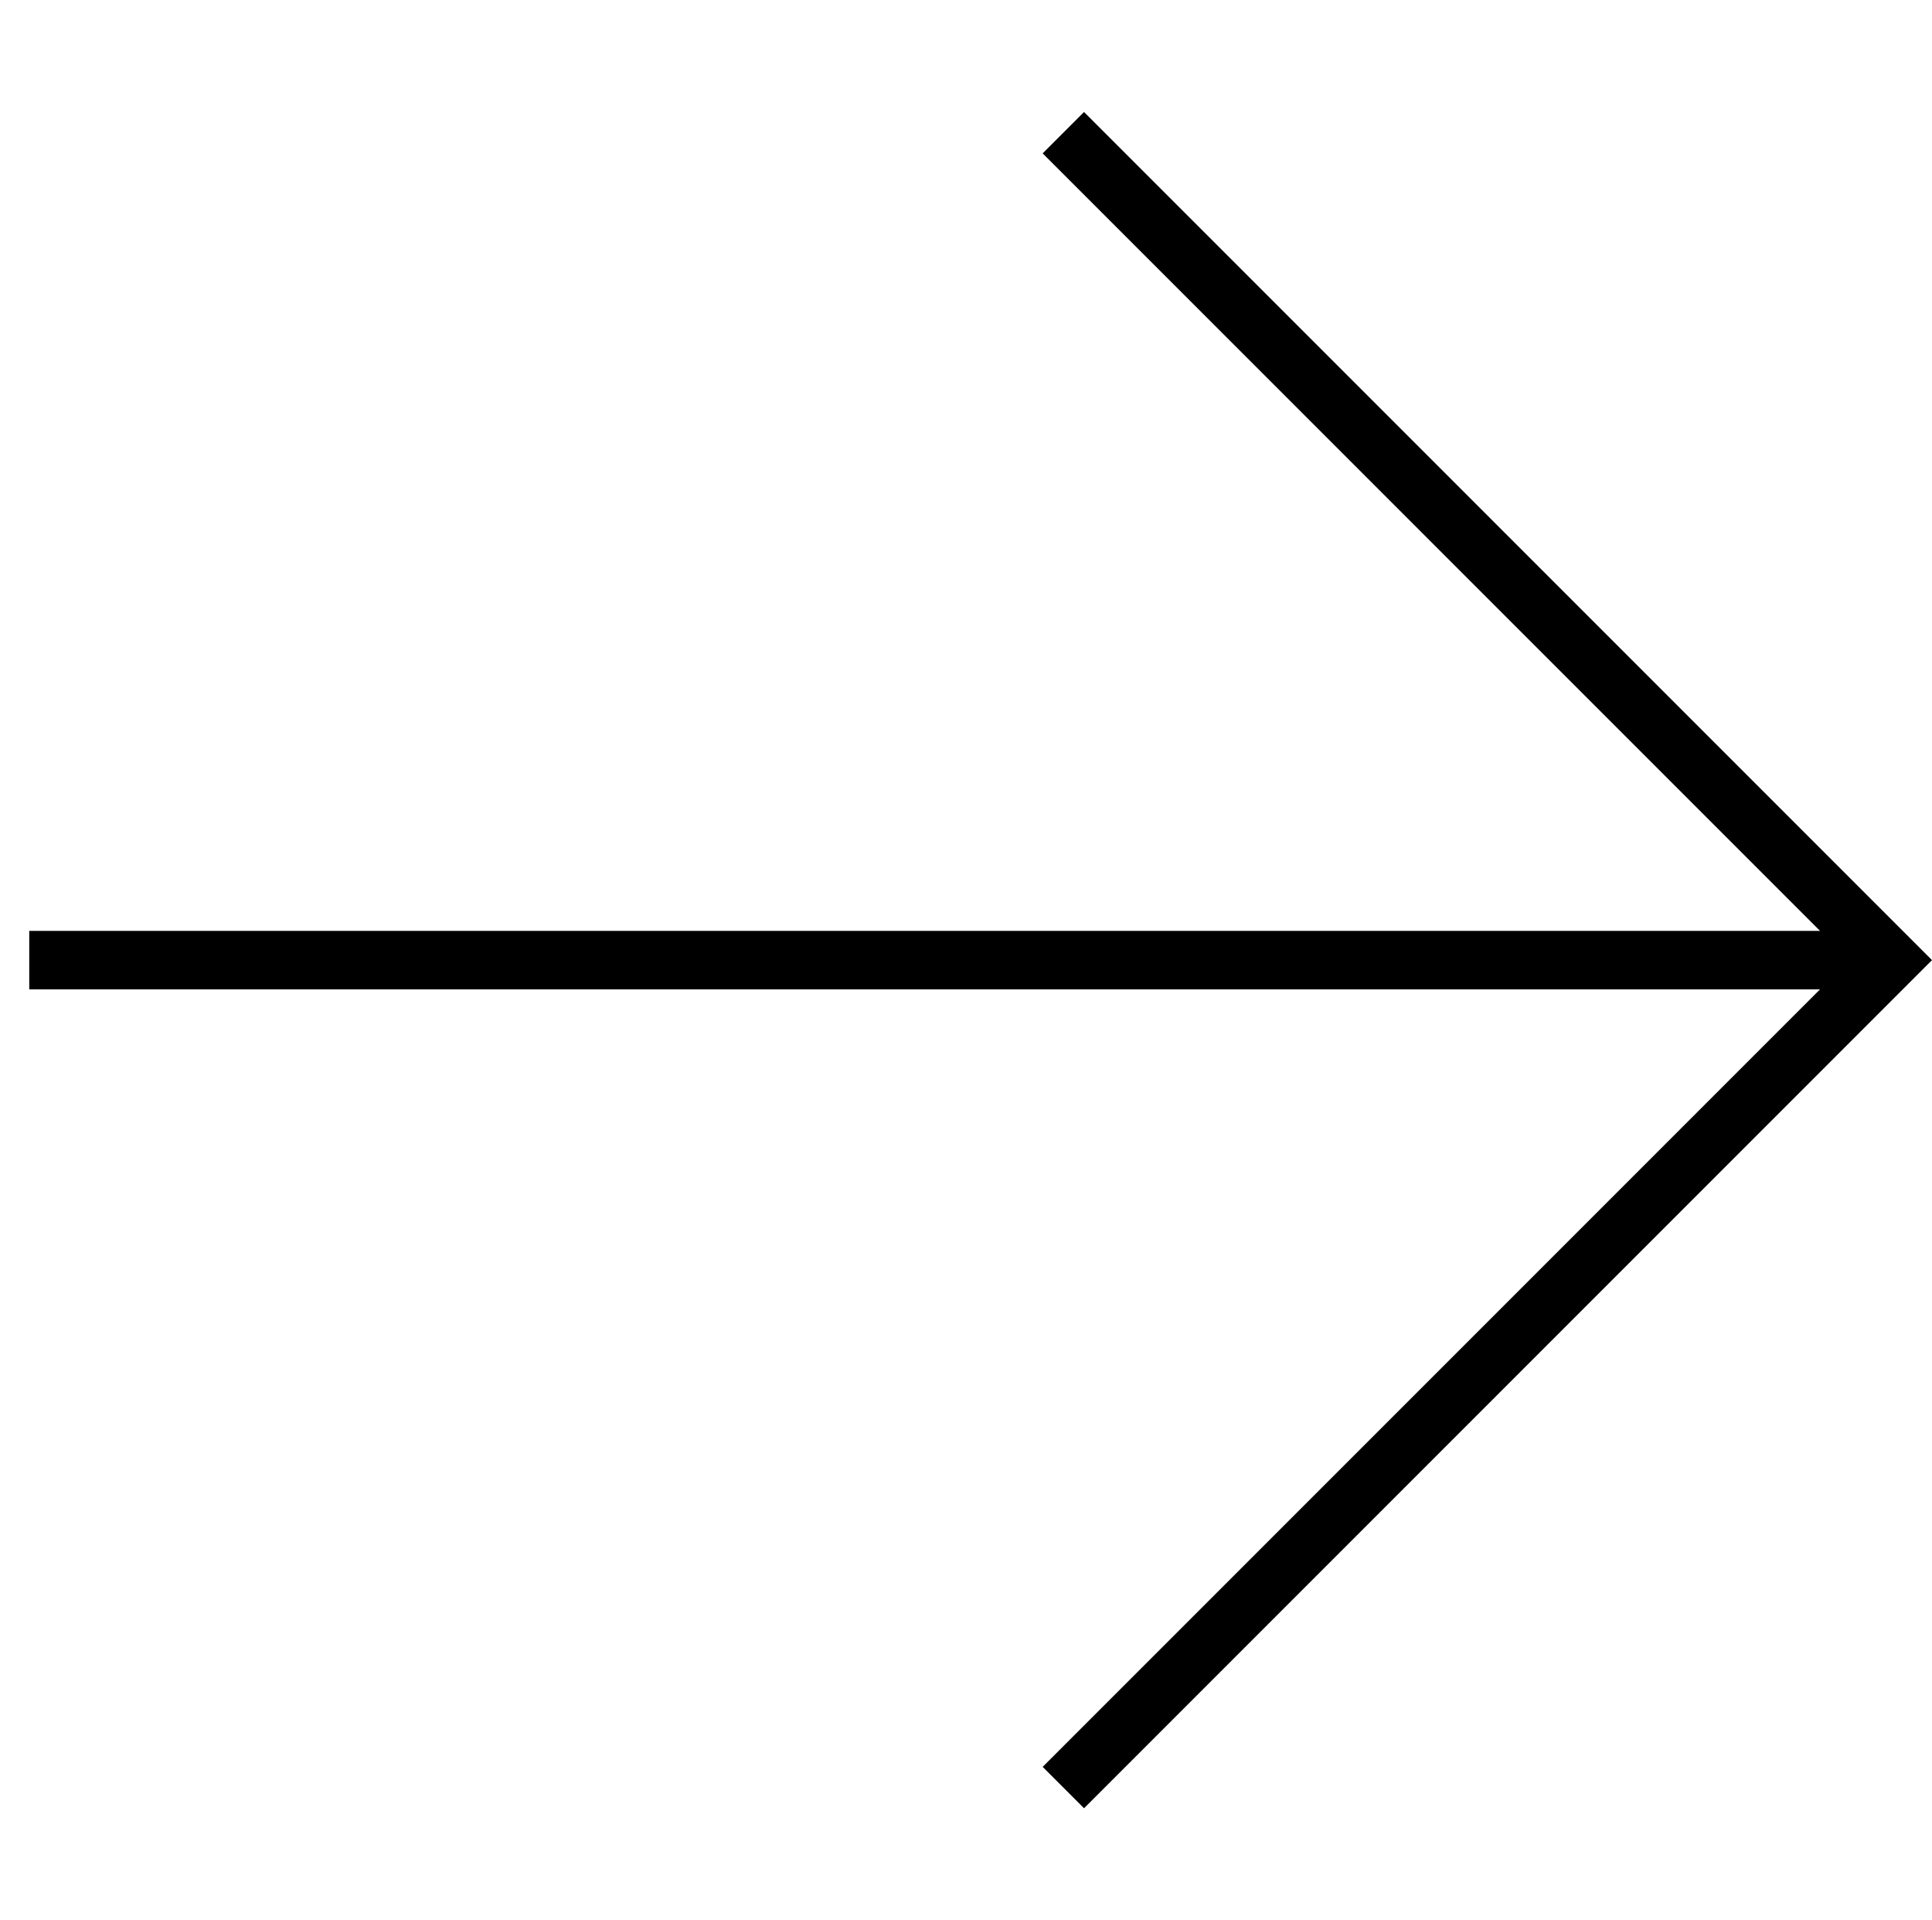 <svg xmlns="http://www.w3.org/2000/svg" width="132.108" height="131.279" viewBox="0 0 132.108 131.279">
  <g id="nyil" transform="translate(658.902 -2233.165) rotate(45)">
    <path id="Path_3" data-name="Path 3" d="M1068,2050.649h80v80" transform="translate(103 -50.649)" fill="none" stroke="#000" stroke-width="4"/>
    <path id="Path_4" data-name="Path 4" d="M90,0,0,90" transform="translate(1161 2000)" fill="none" stroke="#000" stroke-width="4"/>
  </g>
</svg>
